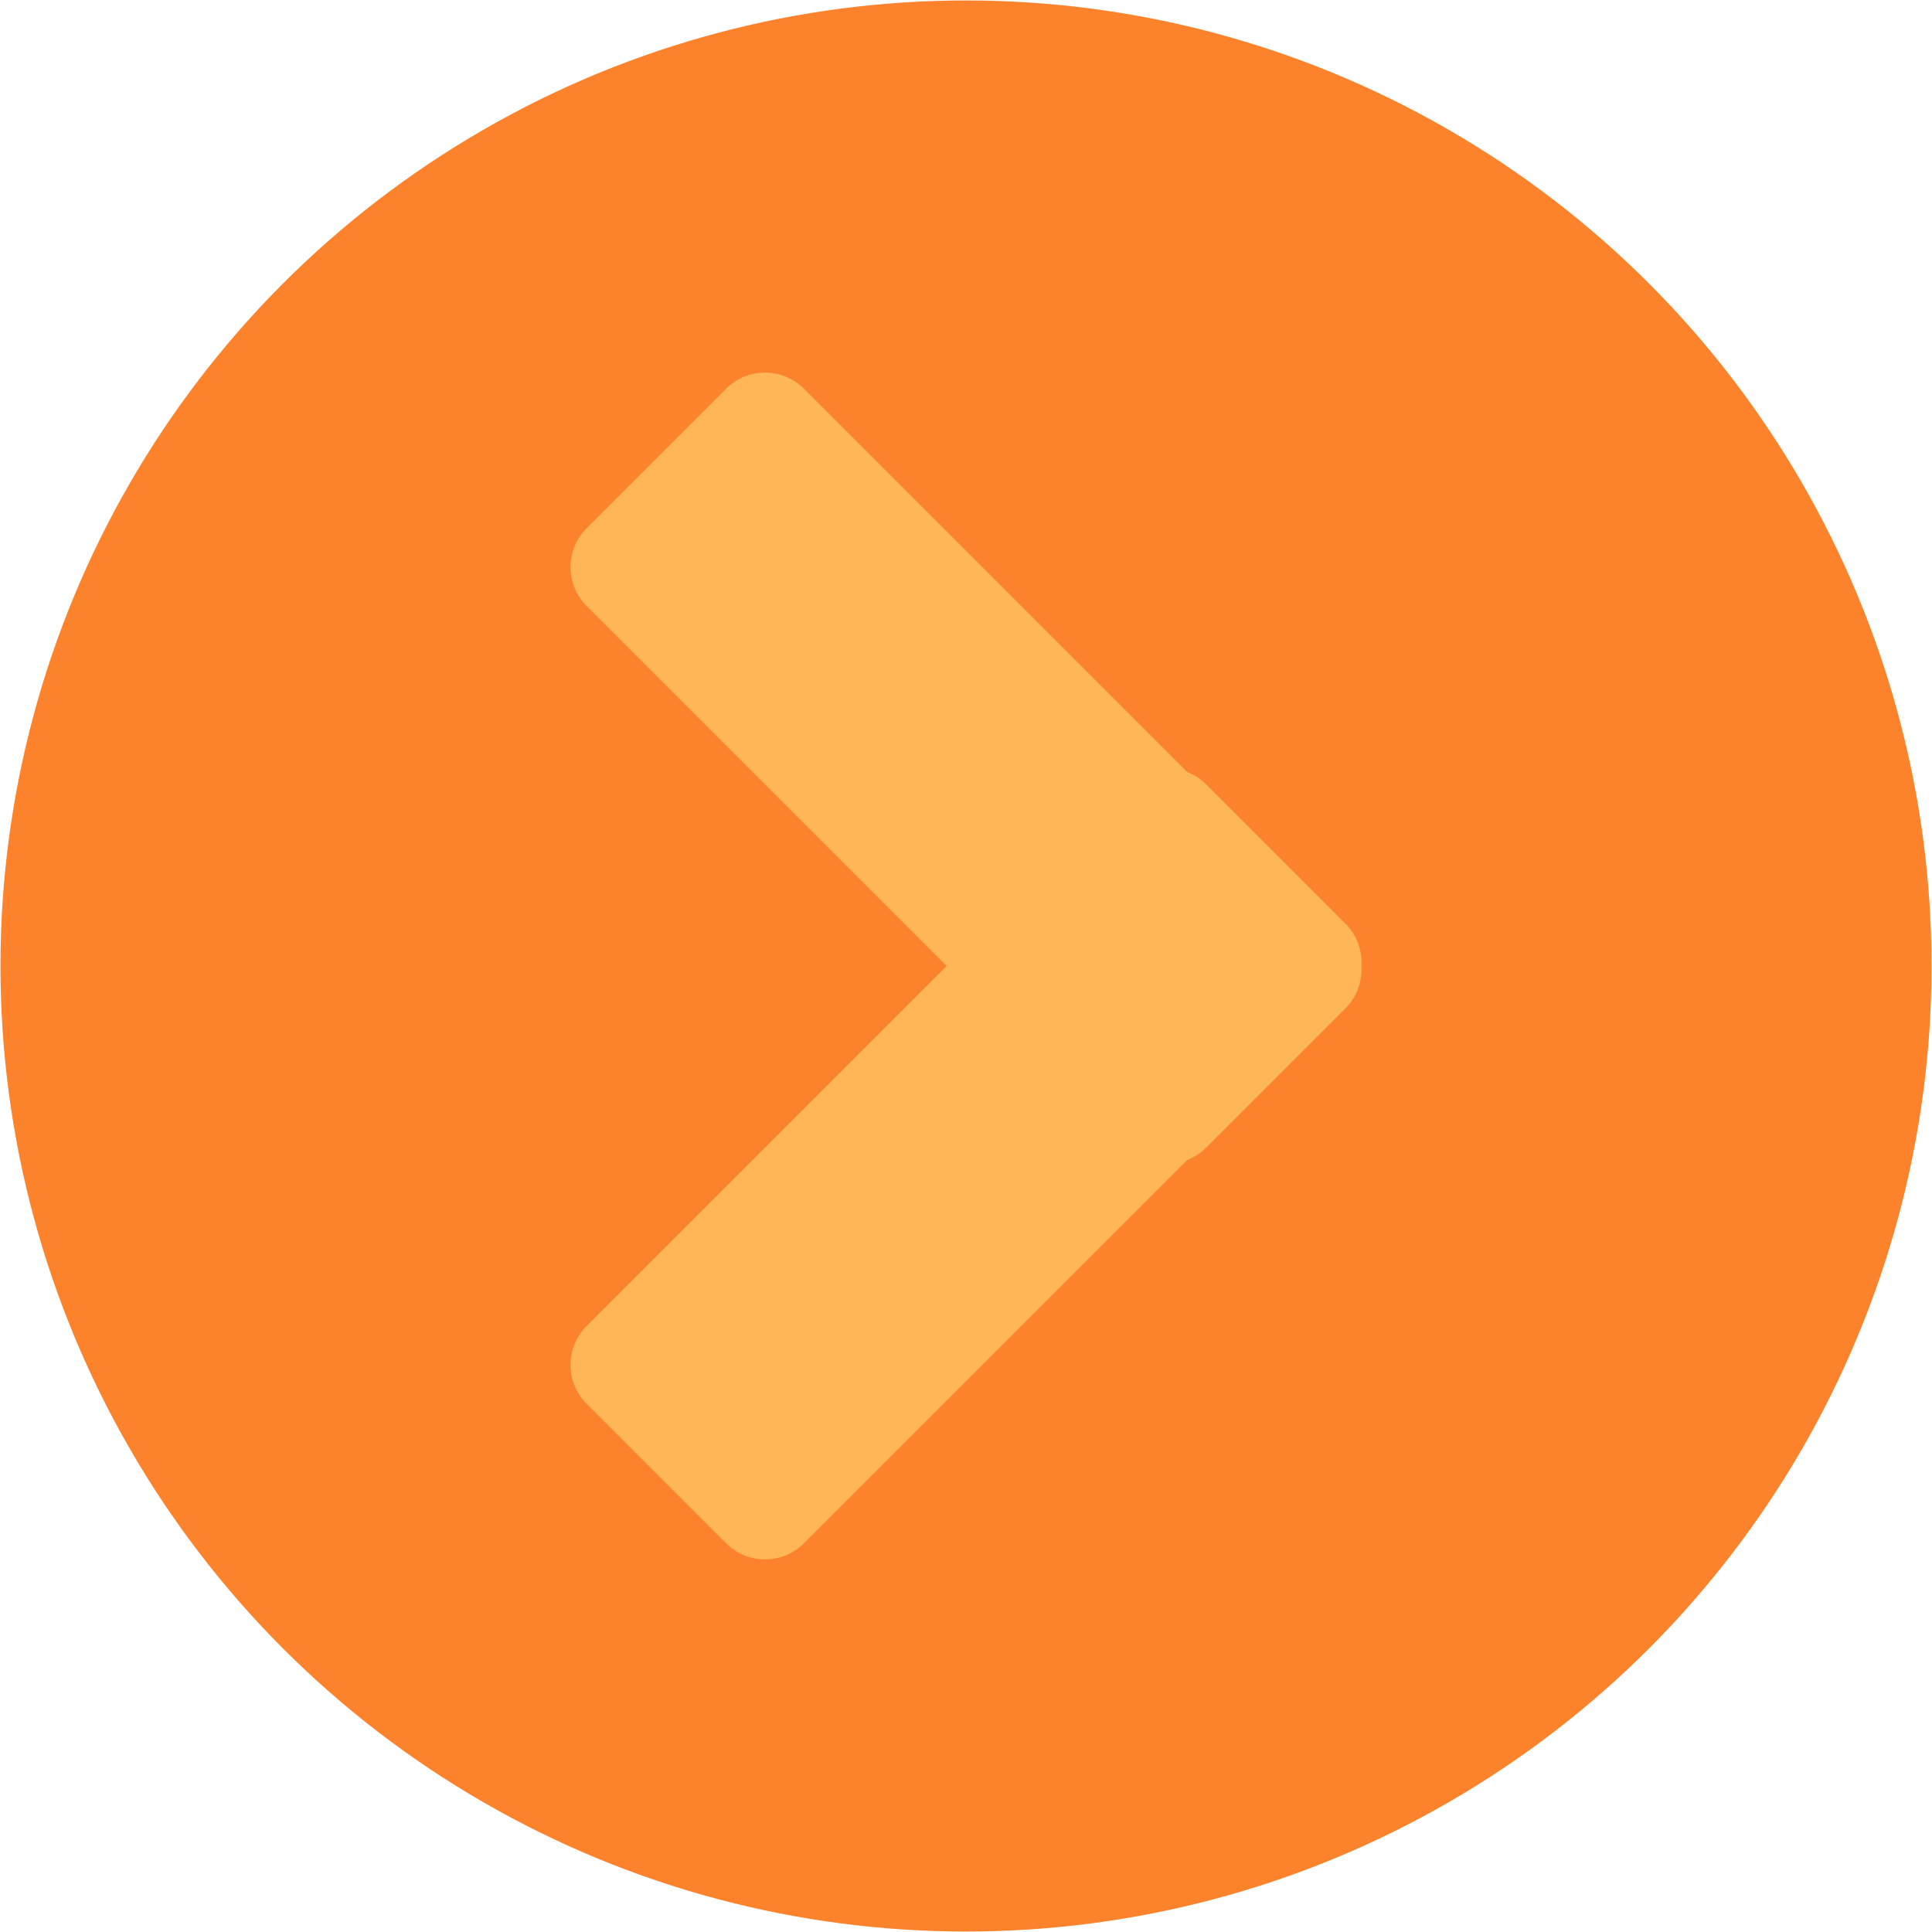 <?xml version="1.0" encoding="UTF-8" standalone="no"?><svg xmlns="http://www.w3.org/2000/svg" xmlns:xlink="http://www.w3.org/1999/xlink" fill="#000000" height="70.2" preserveAspectRatio="xMidYMid meet" version="1" viewBox="14.9 14.9 70.2 70.2" width="70.2" zoomAndPan="magnify"><path d="M0 0H100V100H0z" fill="none"/><g id="change1_1"><circle cx="50" cy="50" fill="#fc832b" r="35.083"/></g><g id="change2_1"><path d="M63.793,48.467l-5.067-5.068c-0.202-0.201-0.437-0.349-0.687-0.446L44.111,29.024 c-0.781-0.781-2.047-0.781-2.829,0l-5.068,5.067c-0.781,0.781-0.781,2.048,0,2.828L49.295,50l-13.08,13.08 c-0.781,0.78-0.781,2.047,0,2.828l5.068,5.067c0.781,0.781,2.047,0.781,2.829,0L58.04,57.048c0.249-0.098,0.483-0.245,0.685-0.446 l5.068-5.068c0.42-0.42,0.606-0.98,0.574-1.53C64.4,49.45,64.215,48.888,63.793,48.467z" fill="#ffb656"/></g></svg>